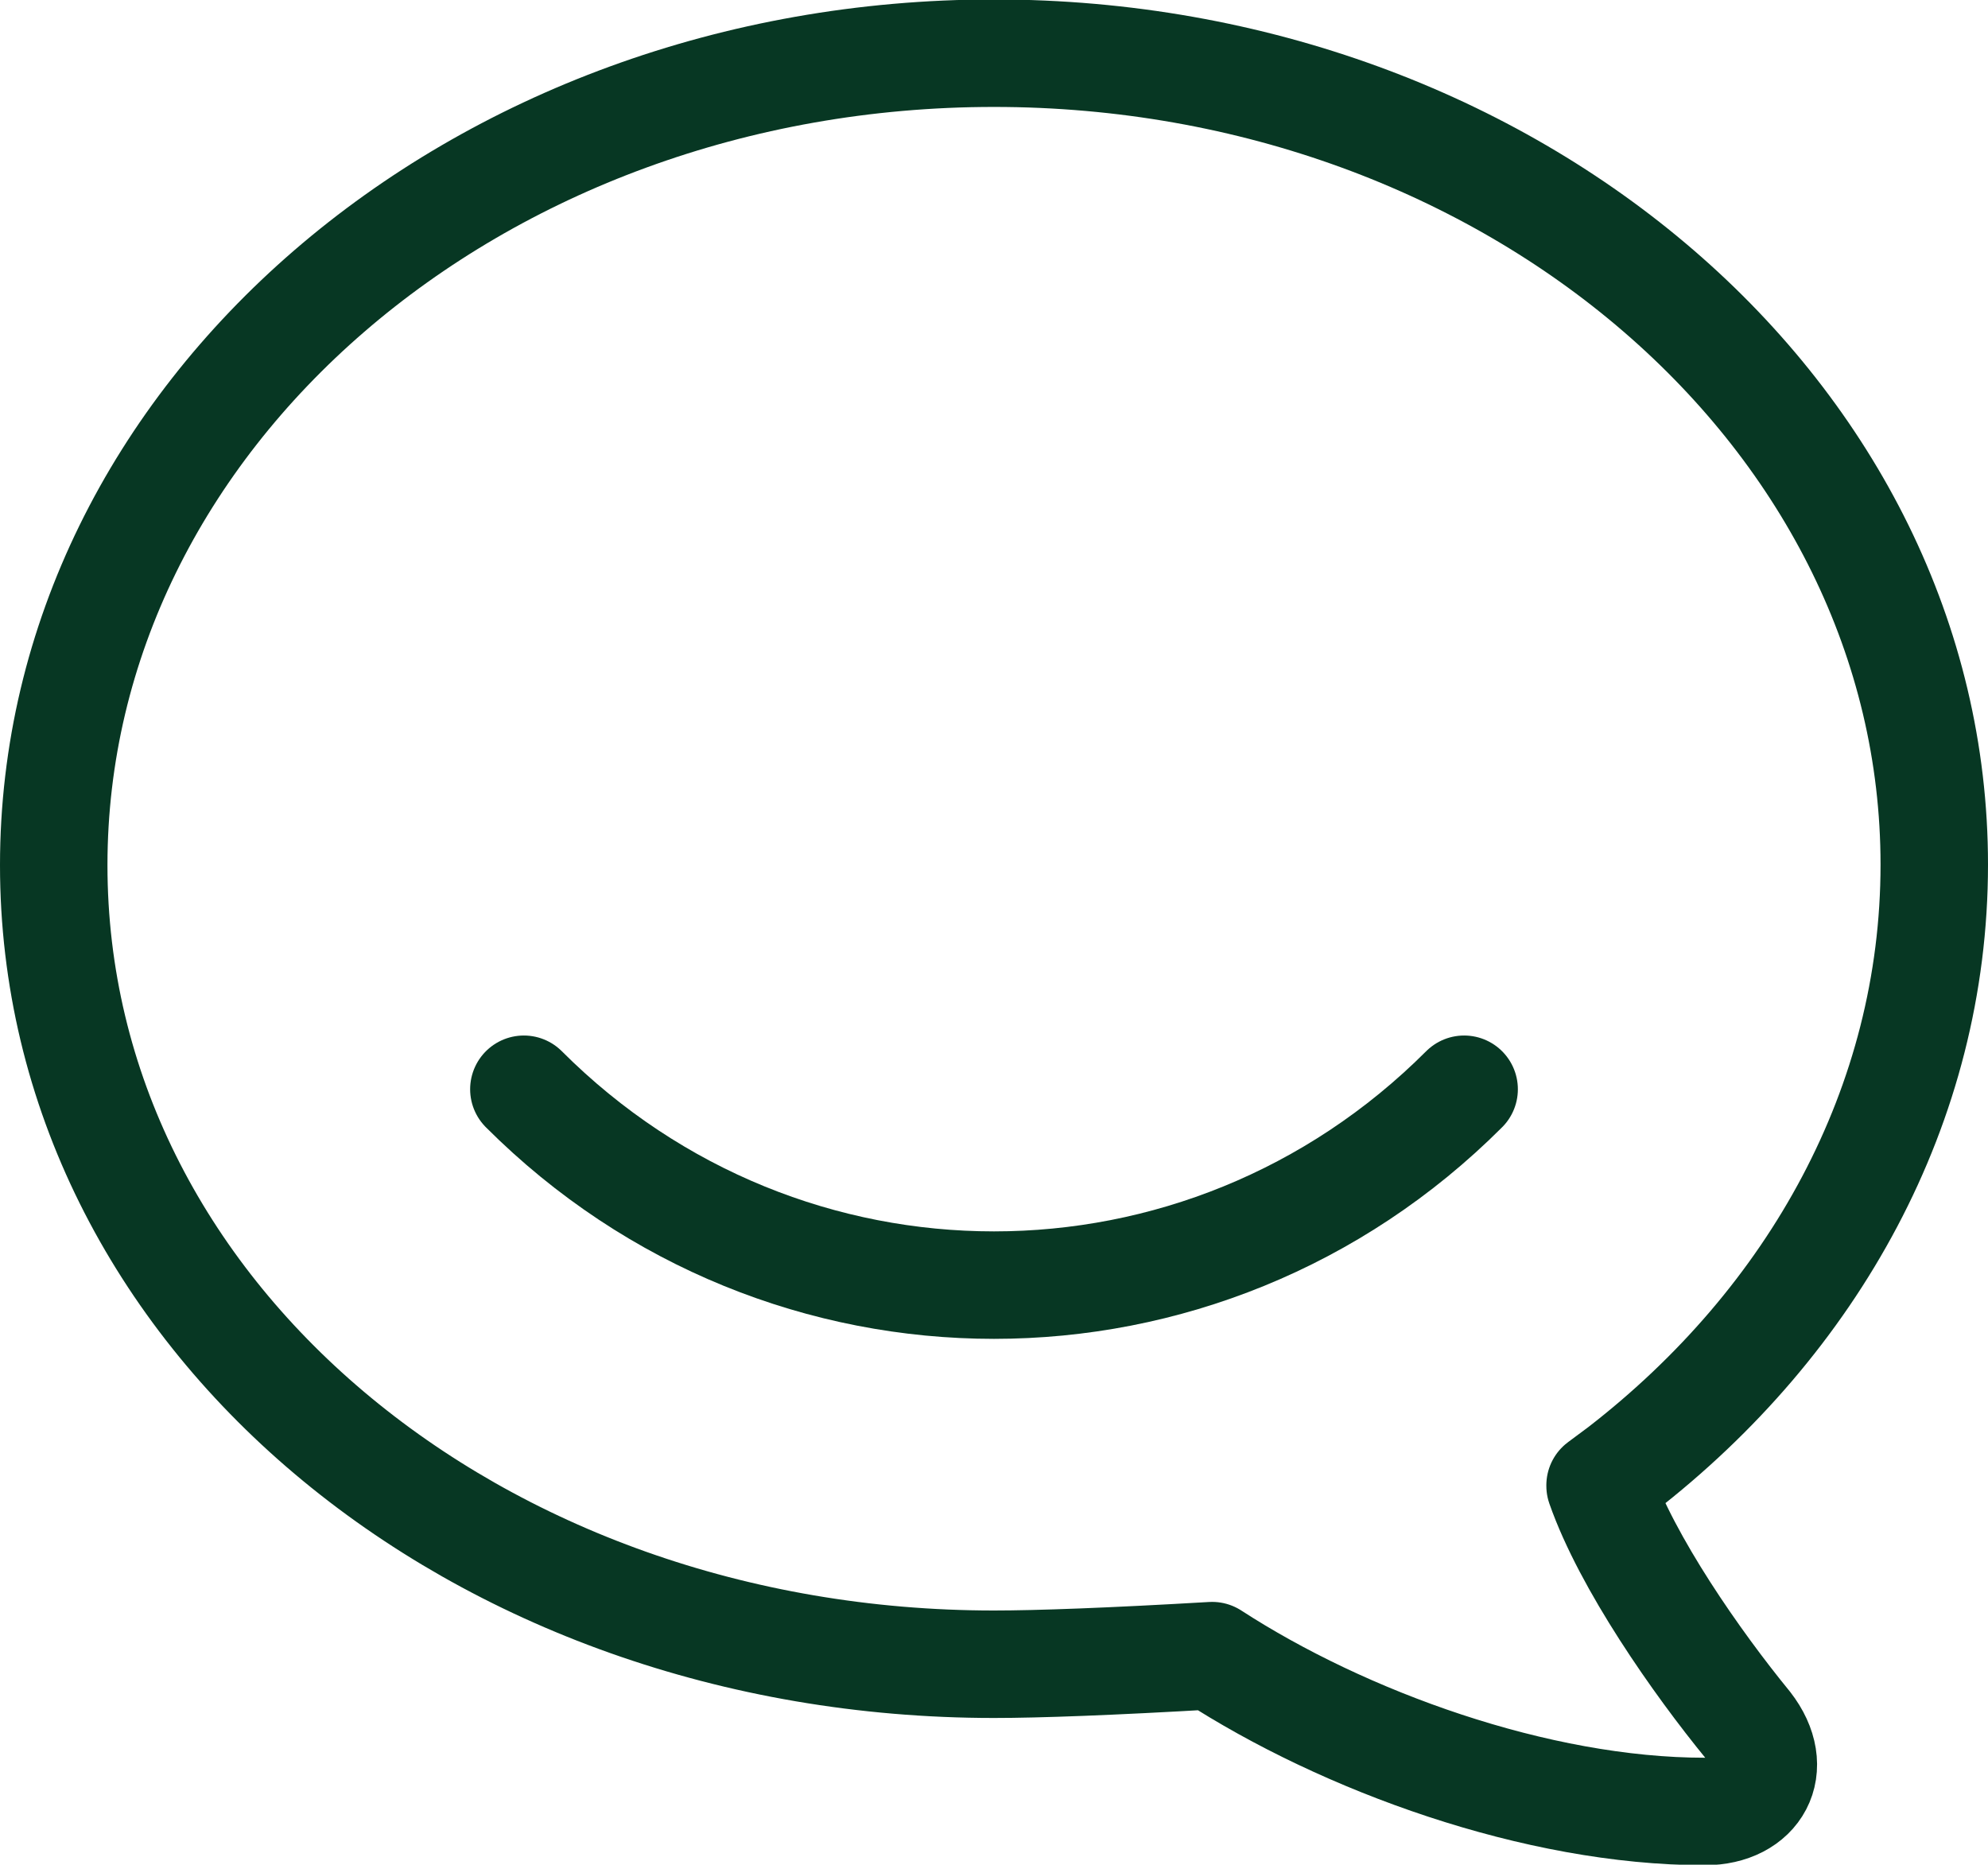 <?xml version="1.0" encoding="UTF-8"?><svg id="_レイヤー_2" xmlns="http://www.w3.org/2000/svg" viewBox="0 0 37 34.7"><defs><style>.cls-1{fill:none;stroke:#073723;stroke-linecap:round;stroke-linejoin:round;stroke-width:2px;}</style></defs><g id="_レイヤー_1-2"><path class="cls-1" d="m29.78,27.64s.15-.11.39-.29c3.58-2.77,5.83-6.79,5.83-11.26,0-8.33-7.84-15.1-17.5-15.1S1,7.76,1,16.1s7.84,14.87,17.5,14.87c.82,0,2.18-.05,4.06-.16,2.45,1.59,6.04,2.9,9.17,2.9.97,0,1.43-.8.8-1.61-.95-1.16-2.25-3.02-2.75-4.45h0Z"/><path class="cls-1" d="m9.75,20.27c4.86,4.86,12.64,4.86,17.5,0"/></g></svg>